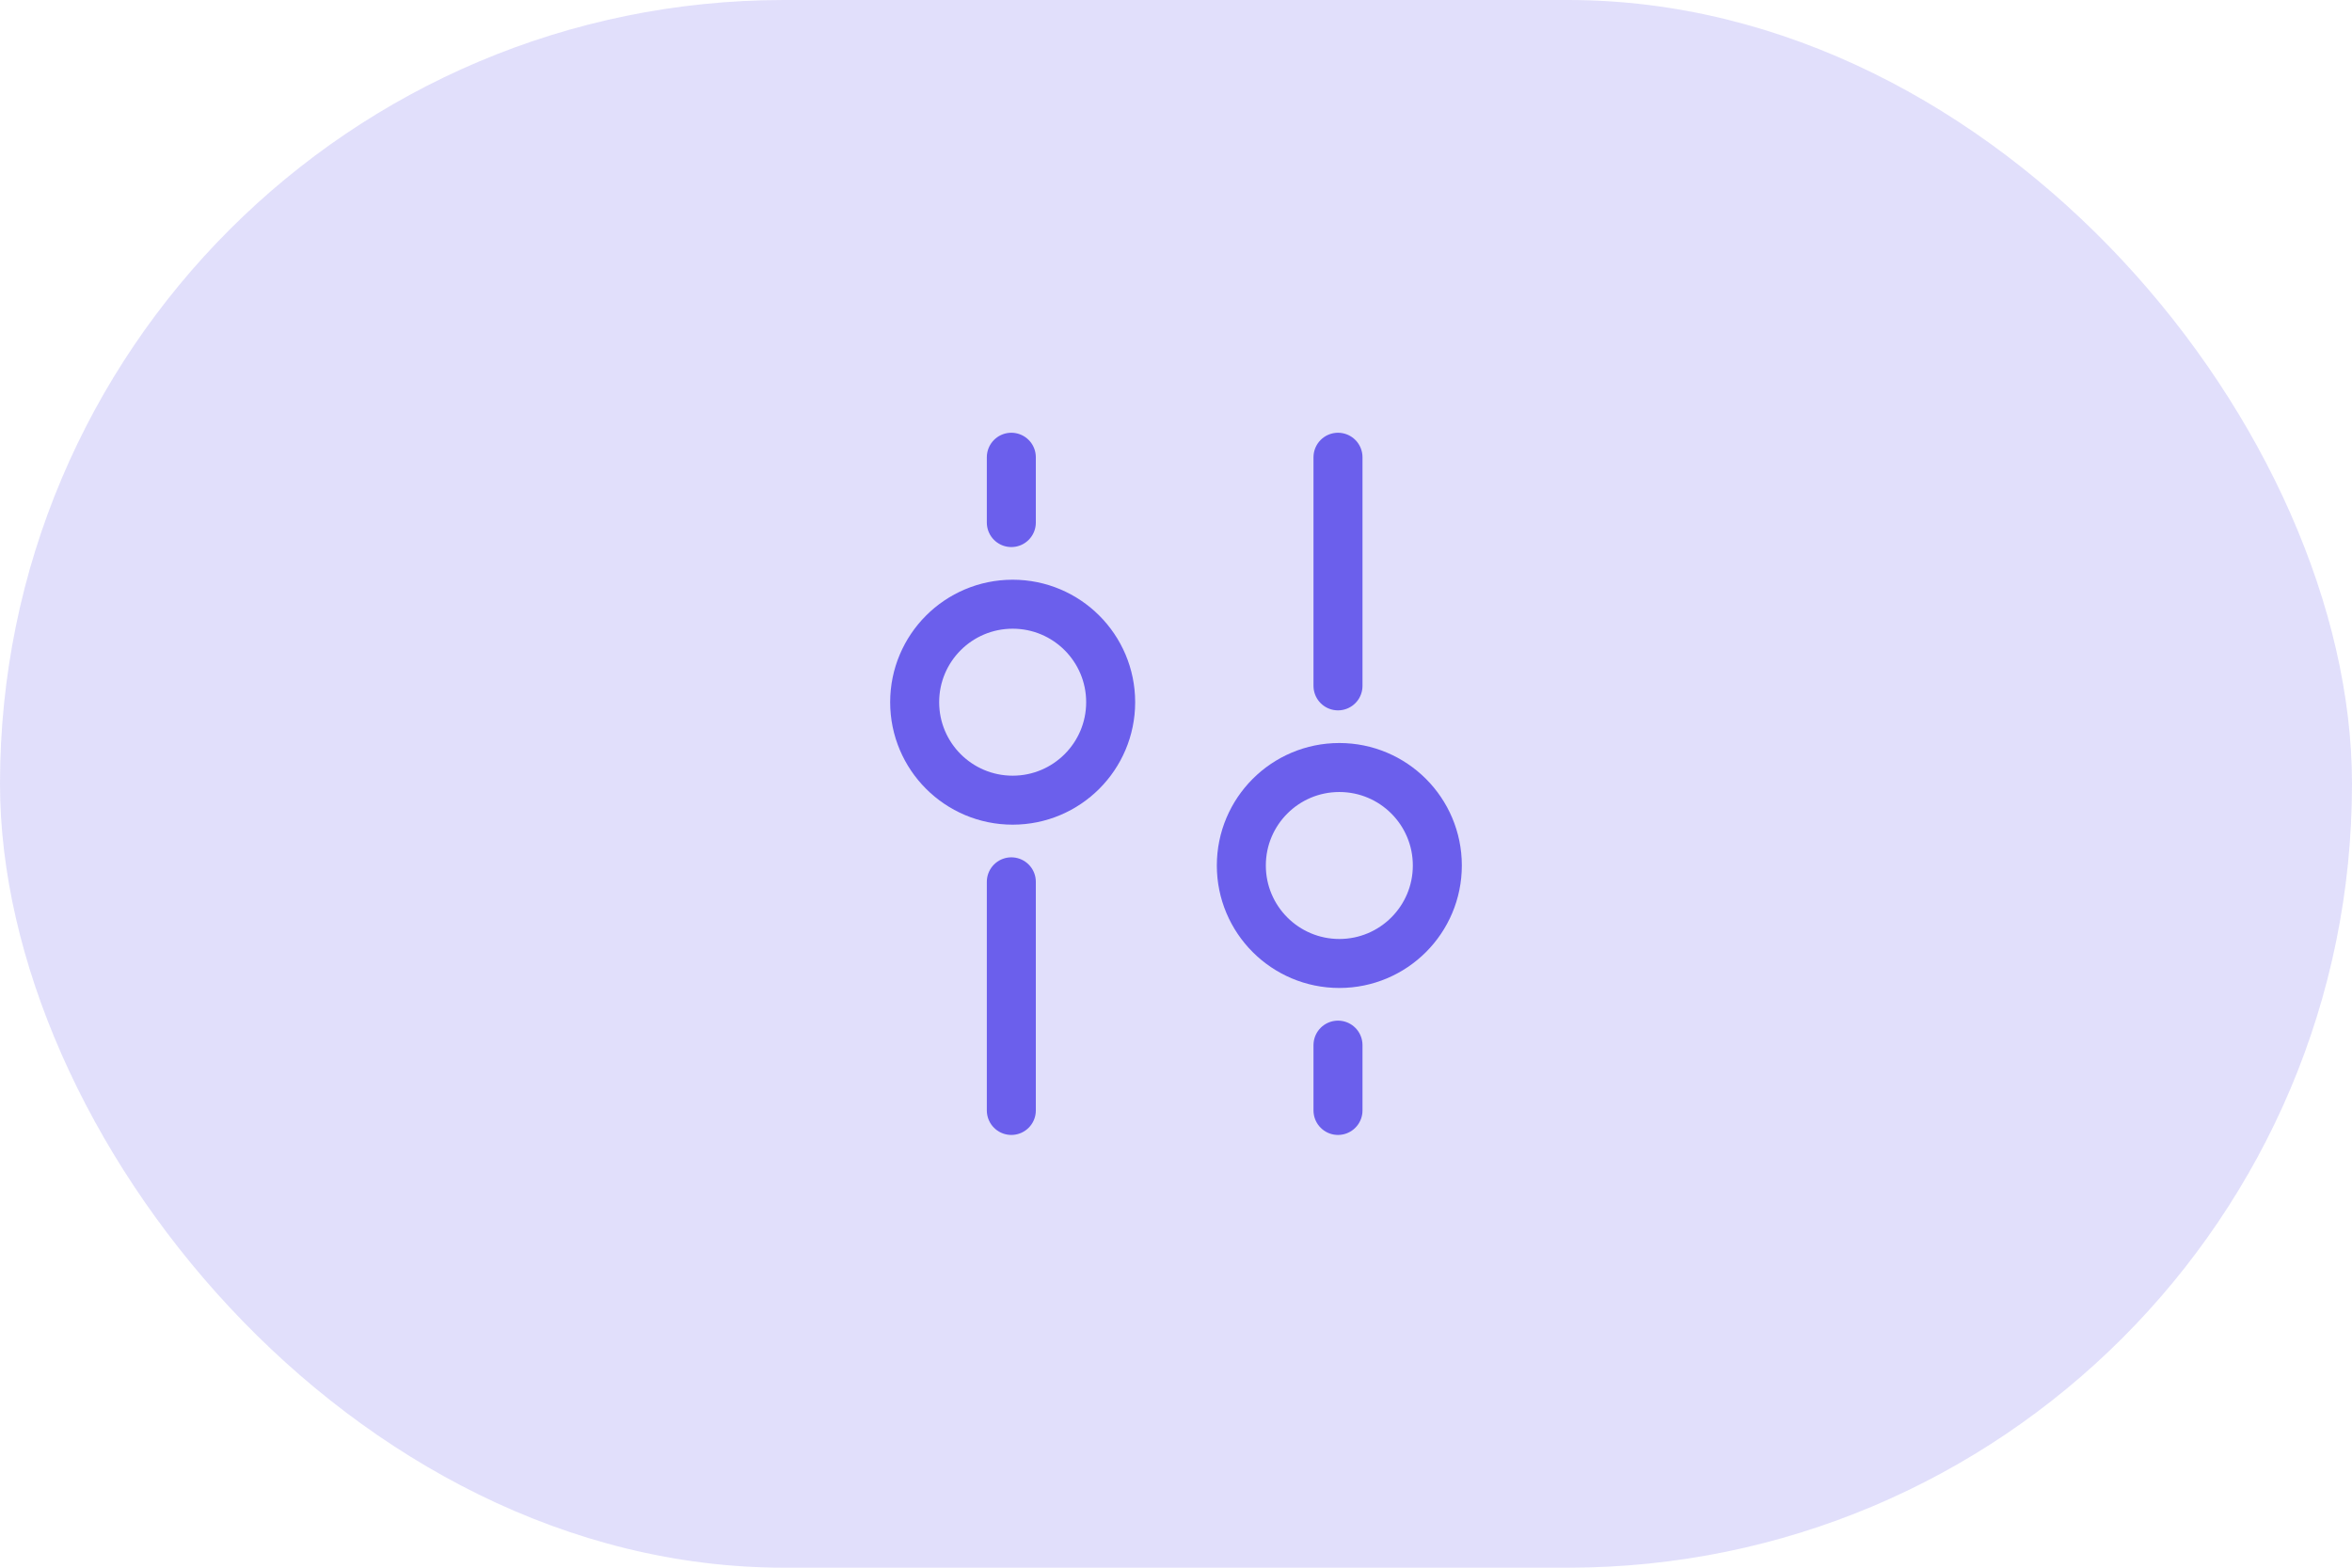 <svg width="72" height="48" viewBox="0 0 72 48" fill="none" xmlns="http://www.w3.org/2000/svg">
<rect width="72" height="48" rx="24" fill="#6B5FEC" fill-opacity="0.2"/>
<path d="M38 26.5C38 24.843 39.343 23.5 41 23.5C42.657 23.5 44 24.843 44 26.5C44 28.157 42.657 29.5 41 29.5C39.343 29.5 38 28.157 38 26.5Z" stroke="#6B5FEC" stroke-width="1.5"/>
<path d="M28 21.5C28 23.157 29.343 24.5 31 24.5C32.657 24.5 34 23.157 34 21.5C34 19.843 32.657 18.5 31 18.5C29.343 18.5 28 19.843 28 21.5Z" stroke="#6B5FEC" stroke-width="1.5"/>
<path d="M40.959 21L40.959 14" stroke="#6B5FEC" stroke-width="1.5" stroke-linecap="round"/>
<path d="M30.959 27L30.959 34" stroke="#6B5FEC" stroke-width="1.5" stroke-linecap="round"/>
<path d="M40.959 34L40.959 32" stroke="#6B5FEC" stroke-width="1.5" stroke-linecap="round"/>
<path d="M30.959 14L30.959 16" stroke="#6B5FEC" stroke-width="1.5" stroke-linecap="round"/>
</svg>
